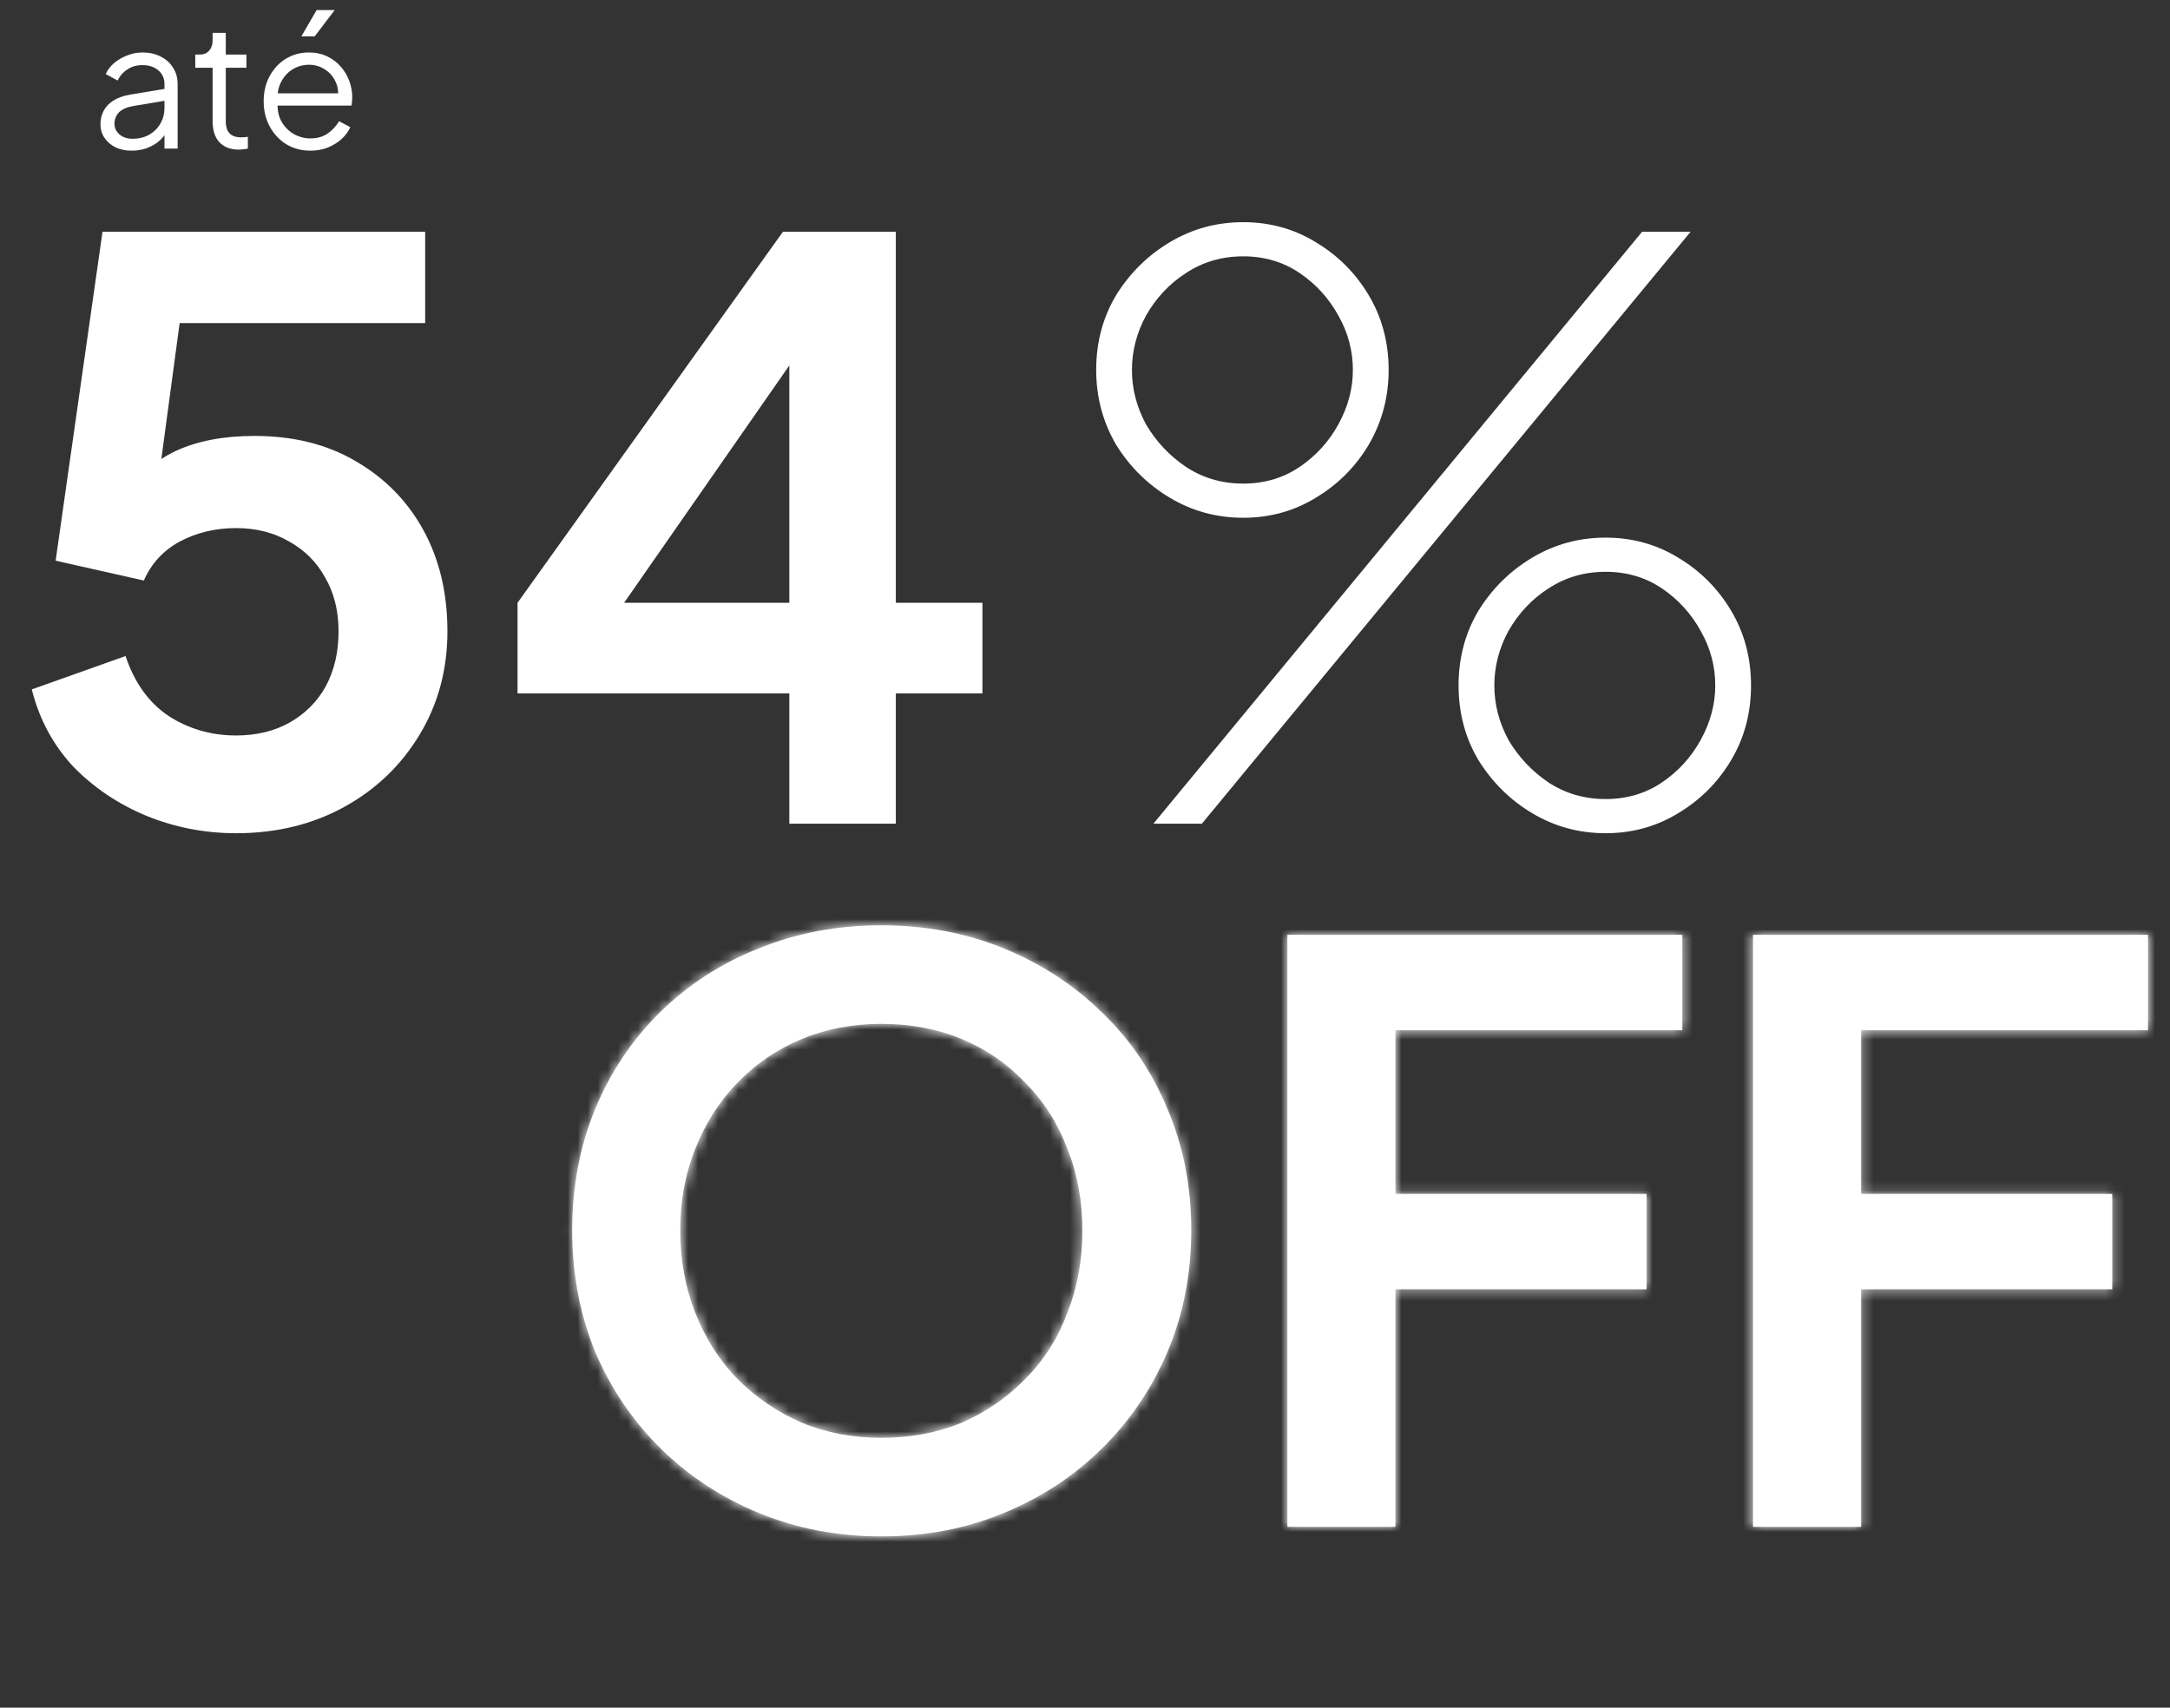 <svg width="216" height="170" viewBox="0 0 216 170" fill="none" xmlns="http://www.w3.org/2000/svg">
<rect x="0" y="0" width="216" height="170" fill="#333333" stroke="none"/>
<path d="M114.809 82L163.458 23.067H168.284L119.634 82H114.809ZM123.748 51.545C121.111 51.545 118.685 50.886 116.47 49.567C114.255 48.249 112.462 46.482 111.091 44.267C109.773 41.999 109.113 39.521 109.113 36.831C109.113 34.089 109.773 31.61 111.091 29.395C112.462 27.181 114.255 25.414 116.47 24.096C118.685 22.777 121.111 22.118 123.748 22.118C126.385 22.118 128.784 22.777 130.946 24.096C133.161 25.414 134.928 27.181 136.246 29.395C137.565 31.61 138.224 34.089 138.224 36.831C138.224 39.521 137.565 41.999 136.246 44.267C134.928 46.482 133.161 48.249 130.946 49.567C128.784 50.886 126.385 51.545 123.748 51.545ZM123.748 48.143C125.857 48.143 127.729 47.59 129.364 46.482C130.999 45.375 132.291 43.951 133.24 42.21C134.19 40.47 134.664 38.677 134.664 36.831C134.664 34.933 134.19 33.14 133.24 31.452C132.291 29.712 130.999 28.288 129.364 27.181C127.729 26.073 125.857 25.519 123.748 25.519C121.638 25.519 119.74 26.073 118.052 27.181C116.417 28.235 115.099 29.633 114.097 31.373C113.148 33.113 112.673 34.933 112.673 36.831C112.673 38.73 113.148 40.549 114.097 42.289C115.099 43.977 116.417 45.375 118.052 46.482C119.74 47.59 121.638 48.143 123.748 48.143ZM159.819 82.949C157.183 82.949 154.757 82.29 152.542 80.972C150.327 79.653 148.534 77.887 147.163 75.672C145.844 73.457 145.185 70.978 145.185 68.236C145.185 65.493 145.844 63.015 147.163 60.8C148.534 58.585 150.327 56.818 152.542 55.5C154.757 54.182 157.183 53.522 159.819 53.522C162.456 53.522 164.856 54.182 167.018 55.5C169.233 56.818 171 58.585 172.318 60.8C173.636 63.015 174.296 65.493 174.296 68.236C174.296 70.978 173.636 73.457 172.318 75.672C171 77.887 169.233 79.653 167.018 80.972C164.856 82.29 162.456 82.949 159.819 82.949ZM159.819 79.548C161.929 79.548 163.801 78.994 165.436 77.887C167.071 76.779 168.363 75.355 169.312 73.615C170.261 71.875 170.736 70.082 170.736 68.236C170.736 66.337 170.261 64.544 169.312 62.857C168.363 61.116 167.071 59.693 165.436 58.585C163.801 57.478 161.929 56.924 159.819 56.924C157.71 56.924 155.811 57.478 154.124 58.585C152.489 59.64 151.171 61.037 150.169 62.778C149.219 64.518 148.745 66.337 148.745 68.236C148.745 70.134 149.219 71.954 150.169 73.694C151.171 75.382 152.489 76.779 154.124 77.887C155.811 78.994 157.71 79.548 159.819 79.548Z" fill="white"/>
<path d="M23.494 82.949C20.383 82.949 17.403 82.369 14.555 81.209C11.76 80.049 9.334 78.414 7.278 76.305C5.274 74.142 3.902 71.585 3.164 68.631L12.498 65.309C13.395 67.999 14.845 70.002 16.849 71.321C18.853 72.587 21.068 73.219 23.494 73.219C25.498 73.219 27.265 72.797 28.794 71.954C30.376 71.057 31.589 69.844 32.433 68.315C33.277 66.733 33.699 64.913 33.699 62.857C33.699 60.8 33.25 59.007 32.354 57.478C31.51 55.948 30.323 54.762 28.794 53.918C27.265 53.021 25.498 52.573 23.494 52.573C21.437 52.573 19.565 53.021 17.878 53.918C16.243 54.814 15.056 56.106 14.318 57.794L5.537 55.816L10.204 23.067H42.321V32.164H14.476L18.51 27.497L15.188 52.178L12.103 49.646C13.58 47.484 15.373 45.902 17.482 44.9C19.644 43.898 22.255 43.397 25.313 43.397C29.216 43.397 32.591 44.241 35.439 45.928C38.339 47.616 40.581 49.91 42.163 52.81C43.745 55.711 44.536 59.06 44.536 62.857C44.536 66.654 43.613 70.082 41.767 73.14C39.921 76.199 37.416 78.599 34.252 80.339C31.088 82.079 27.502 82.949 23.494 82.949ZM78.569 82V69.027H51.516V60.009L77.936 23.067H89.169V60.009H97.792V69.027H89.169V82H78.569ZM59.426 63.885L57.528 60.009H78.569V31.531L81.338 32.401L59.426 63.885Z" fill="white"/>
<mask id="path-3-inside-1_309_51" fill="white">
<path d="M87.727 152.949C83.403 152.949 79.368 152.185 75.624 150.655C71.88 149.126 68.61 146.99 65.815 144.248C63.02 141.505 60.831 138.289 59.249 134.597C57.72 130.853 56.955 126.818 56.955 122.494C56.955 118.117 57.72 114.083 59.249 110.391C60.779 106.7 62.941 103.483 65.736 100.74C68.531 97.998 71.8 95.889 75.545 94.412C79.289 92.883 83.35 92.118 87.727 92.118C92.104 92.118 96.165 92.883 99.909 94.412C103.653 95.941 106.923 98.077 109.718 100.819C112.513 103.509 114.675 106.7 116.204 110.391C117.787 114.083 118.578 118.117 118.578 122.494C118.578 126.818 117.787 130.853 116.204 134.597C114.622 138.289 112.434 141.505 109.639 144.248C106.844 146.99 103.574 149.126 99.83 150.655C96.138 152.185 92.104 152.949 87.727 152.949ZM87.727 143.14C90.627 143.14 93.29 142.639 95.716 141.637C98.142 140.583 100.252 139.132 102.045 137.287C103.891 135.441 105.288 133.252 106.237 130.721C107.239 128.19 107.74 125.447 107.74 122.494C107.74 119.541 107.239 116.825 106.237 114.346C105.288 111.815 103.891 109.626 102.045 107.781C100.252 105.882 98.142 104.432 95.716 103.43C93.29 102.428 90.627 101.927 87.727 101.927C84.879 101.927 82.242 102.428 79.816 103.43C77.391 104.432 75.255 105.882 73.409 107.781C71.616 109.626 70.218 111.815 69.216 114.346C68.214 116.825 67.713 119.541 67.713 122.494C67.713 125.447 68.214 128.19 69.216 130.721C70.218 133.252 71.616 135.441 73.409 137.287C75.255 139.132 77.391 140.583 79.816 141.637C82.242 142.639 84.879 143.14 87.727 143.14ZM128.144 152V93.067H167.459V102.56H138.902V118.855H163.899V128.348H138.902V152H128.144ZM174.494 152V93.067H213.809V102.56H185.252V118.855H210.249V128.348H185.252V152H174.494Z"/>
</mask>
<path d="M87.727 152.949C83.403 152.949 79.368 152.185 75.624 150.655C71.88 149.126 68.61 146.99 65.815 144.248C63.02 141.505 60.831 138.289 59.249 134.597C57.72 130.853 56.955 126.818 56.955 122.494C56.955 118.117 57.72 114.083 59.249 110.391C60.779 106.7 62.941 103.483 65.736 100.74C68.531 97.998 71.8 95.889 75.545 94.412C79.289 92.883 83.35 92.118 87.727 92.118C92.104 92.118 96.165 92.883 99.909 94.412C103.653 95.941 106.923 98.077 109.718 100.819C112.513 103.509 114.675 106.7 116.204 110.391C117.787 114.083 118.578 118.117 118.578 122.494C118.578 126.818 117.787 130.853 116.204 134.597C114.622 138.289 112.434 141.505 109.639 144.248C106.844 146.99 103.574 149.126 99.83 150.655C96.138 152.185 92.104 152.949 87.727 152.949ZM87.727 143.14C90.627 143.14 93.29 142.639 95.716 141.637C98.142 140.583 100.252 139.132 102.045 137.287C103.891 135.441 105.288 133.252 106.237 130.721C107.239 128.19 107.74 125.447 107.74 122.494C107.74 119.541 107.239 116.825 106.237 114.346C105.288 111.815 103.891 109.626 102.045 107.781C100.252 105.882 98.142 104.432 95.716 103.43C93.29 102.428 90.627 101.927 87.727 101.927C84.879 101.927 82.242 102.428 79.816 103.43C77.391 104.432 75.255 105.882 73.409 107.781C71.616 109.626 70.218 111.815 69.216 114.346C68.214 116.825 67.713 119.541 67.713 122.494C67.713 125.447 68.214 128.19 69.216 130.721C70.218 133.252 71.616 135.441 73.409 137.287C75.255 139.132 77.391 140.583 79.816 141.637C82.242 142.639 84.879 143.14 87.727 143.14ZM128.144 152V93.067H167.459V102.56H138.902V118.855H163.899V128.348H138.902V152H128.144ZM174.494 152V93.067H213.809V102.56H185.252V118.855H210.249V128.348H185.252V152H174.494Z" fill="white"/>
<path d="M75.624 150.655L75.057 152.044L75.624 150.655ZM65.815 144.248L64.764 145.318H64.764L65.815 144.248ZM59.249 134.597L57.861 135.164L57.865 135.176L57.87 135.188L59.249 134.597ZM59.249 110.391L60.635 110.965L59.249 110.391ZM65.736 100.74L66.786 101.811H66.786L65.736 100.74ZM75.545 94.412L76.095 95.807L76.103 95.804L76.112 95.801L75.545 94.412ZM99.909 94.412L100.476 93.023L99.909 94.412ZM109.718 100.819L108.667 101.89L108.673 101.895L108.678 101.9L109.718 100.819ZM116.204 110.391L114.819 110.965L114.822 110.974L114.826 110.982L116.204 110.391ZM116.204 134.597L117.583 135.188L117.586 135.181L116.204 134.597ZM109.639 144.248L108.588 143.177L109.639 144.248ZM99.83 150.655L99.263 149.267L99.256 149.269L99.83 150.655ZM95.716 141.637L96.289 143.024L96.302 143.018L96.314 143.013L95.716 141.637ZM102.045 137.287L100.984 136.226L100.976 136.234L100.969 136.241L102.045 137.287ZM106.237 130.721L104.843 130.169L104.838 130.181L104.833 130.194L106.237 130.721ZM106.237 114.346L104.833 114.873L104.84 114.891L104.847 114.908L106.237 114.346ZM102.045 107.781L100.954 108.811L100.969 108.826L100.984 108.841L102.045 107.781ZM73.409 107.781L72.334 106.735L72.333 106.735L73.409 107.781ZM69.216 114.346L70.607 114.908L70.611 114.898L69.216 114.346ZM69.216 130.721L70.611 130.169L70.611 130.169L69.216 130.721ZM73.409 137.287L72.333 138.332L72.341 138.34L72.348 138.347L73.409 137.287ZM79.816 141.637L79.218 143.013L79.231 143.018L79.244 143.024L79.816 141.637ZM87.727 151.449C83.583 151.449 79.743 150.717 76.191 149.267L75.057 152.044C78.993 153.652 83.222 154.449 87.727 154.449V151.449ZM76.191 149.267C72.621 147.808 69.517 145.778 66.865 143.177L64.764 145.318C67.703 148.202 71.138 150.443 75.057 152.044L76.191 149.267ZM66.865 143.177C64.214 140.575 62.135 137.523 60.628 134.006L57.87 135.188C59.528 139.055 61.826 142.436 64.764 145.318L66.865 143.177ZM60.638 134.03C59.187 130.478 58.455 126.638 58.455 122.494H55.455C55.455 126.999 56.253 131.228 57.861 135.164L60.638 134.03ZM58.455 122.494C58.455 118.295 59.188 114.458 60.635 110.965L57.864 109.817C56.252 113.707 55.455 117.939 55.455 122.494H58.455ZM60.635 110.965C62.089 107.456 64.138 104.409 66.786 101.811L64.685 99.67C61.743 102.556 59.468 105.943 57.864 109.817L60.635 110.965ZM66.786 101.811C69.434 99.213 72.532 97.212 76.095 95.807L74.995 93.016C71.069 94.565 67.628 96.783 64.685 99.67L66.786 101.811ZM76.112 95.801C79.662 94.351 83.528 93.618 87.727 93.618V90.618C83.171 90.618 78.916 91.415 74.978 93.023L76.112 95.801ZM87.727 93.618C91.926 93.618 95.792 94.351 99.342 95.801L100.476 93.023C96.537 91.415 92.282 90.618 87.727 90.618V93.618ZM99.342 95.801C102.912 97.259 106.016 99.289 108.667 101.89L110.768 99.749C107.83 96.866 104.395 94.624 100.476 93.023L99.342 95.801ZM108.678 101.9C111.319 104.442 113.366 107.459 114.819 110.965L117.59 109.817C115.984 105.94 113.706 102.576 110.758 99.739L108.678 101.9ZM114.826 110.982C116.321 114.471 117.078 118.302 117.078 122.494H120.078C120.078 117.932 119.252 113.695 117.583 109.8L114.826 110.982ZM117.078 122.494C117.078 126.631 116.322 130.465 114.823 134.013L117.586 135.181C119.251 131.24 120.078 127.006 120.078 122.494H117.078ZM114.826 134.006C113.319 137.523 111.24 140.575 108.588 143.177L110.689 145.318C113.628 142.436 115.926 139.055 117.583 135.188L114.826 134.006ZM108.588 143.177C105.937 145.778 102.833 147.808 99.263 149.267L100.397 152.044C104.315 150.443 107.751 148.202 110.689 145.318L108.588 143.177ZM99.256 149.269C95.763 150.716 91.926 151.449 87.727 151.449V154.449C92.282 154.449 96.514 153.653 100.404 152.041L99.256 149.269ZM87.727 144.64C90.803 144.64 93.663 144.108 96.289 143.024L95.144 140.251C92.918 141.17 90.452 141.64 87.727 141.64V144.64ZM96.314 143.013C98.915 141.882 101.188 140.322 103.121 138.332L100.969 136.241C99.316 137.943 97.37 139.283 95.118 140.262L96.314 143.013ZM103.105 138.347C105.108 136.345 106.62 133.972 107.642 131.248L104.833 130.194C103.956 132.532 102.673 134.537 100.984 136.226L103.105 138.347ZM107.632 131.273C108.709 128.551 109.24 125.62 109.24 122.494H106.24C106.24 125.274 105.769 127.828 104.843 130.169L107.632 131.273ZM109.24 122.494C109.24 119.368 108.709 116.459 107.628 113.784L104.847 114.908C105.769 117.191 106.24 119.713 106.24 122.494H109.24ZM107.642 113.82C106.62 111.095 105.108 108.723 103.105 106.72L100.984 108.841C102.673 110.53 103.956 112.535 104.833 114.873L107.642 113.82ZM103.135 106.751C101.196 104.697 98.91 103.126 96.289 102.043L95.144 104.816C97.375 105.738 99.308 107.067 100.954 108.811L103.135 106.751ZM96.289 102.043C93.663 100.959 90.803 100.427 87.727 100.427V103.427C90.452 103.427 92.918 103.897 95.144 104.816L96.289 102.043ZM87.727 100.427C84.7 100.427 81.866 100.96 79.244 102.043L80.389 104.816C82.618 103.895 85.059 103.427 87.727 103.427V100.427ZM79.244 102.043C76.627 103.124 74.321 104.691 72.334 106.735L74.484 108.826C76.189 107.073 78.154 105.739 80.389 104.816L79.244 102.043ZM72.333 106.735C70.394 108.731 68.892 111.09 67.822 113.794L70.611 114.898C71.545 112.54 72.837 110.522 74.485 108.826L72.333 106.735ZM67.826 113.784C66.744 116.459 66.213 119.368 66.213 122.494H69.213C69.213 119.713 69.684 117.191 70.607 114.908L67.826 113.784ZM66.213 122.494C66.213 125.62 66.745 128.551 67.822 131.273L70.611 130.169C69.684 127.828 69.213 125.274 69.213 122.494H66.213ZM67.822 131.273C68.892 133.977 70.394 136.336 72.333 138.332L74.485 136.241C72.837 134.545 71.545 132.527 70.611 130.169L67.822 131.273ZM72.348 138.347C74.329 140.328 76.622 141.884 79.218 143.013L80.415 140.262C78.159 139.281 76.18 137.937 74.47 136.226L72.348 138.347ZM79.244 143.024C81.866 144.107 84.7 144.64 87.727 144.64V141.64C85.059 141.64 82.618 141.172 80.389 140.251L79.244 143.024ZM128.144 152H126.644V153.5H128.144V152ZM128.144 93.067V91.567H126.644V93.067H128.144ZM167.459 93.067H168.959V91.567H167.459V93.067ZM167.459 102.56V104.06H168.959V102.56H167.459ZM138.902 102.56V101.06H137.402V102.56H138.902ZM138.902 118.855H137.402V120.355H138.902V118.855ZM163.899 118.855H165.399V117.355H163.899V118.855ZM163.899 128.348V129.848H165.399V128.348H163.899ZM138.902 128.348V126.848H137.402V128.348H138.902ZM138.902 152V153.5H140.402V152H138.902ZM129.644 152V93.067H126.644V152H129.644ZM128.144 94.567H167.459V91.567H128.144V94.567ZM165.959 93.067V102.56H168.959V93.067H165.959ZM167.459 101.06H138.902V104.06H167.459V101.06ZM137.402 102.56V118.855H140.402V102.56H137.402ZM138.902 120.355H163.899V117.355H138.902V120.355ZM162.399 118.855V128.348H165.399V118.855H162.399ZM163.899 126.848H138.902V129.848H163.899V126.848ZM137.402 128.348V152H140.402V128.348H137.402ZM138.902 150.5H128.144V153.5H138.902V150.5ZM174.494 152H172.994V153.5H174.494V152ZM174.494 93.067V91.567H172.994V93.067H174.494ZM213.809 93.067H215.309V91.567H213.809V93.067ZM213.809 102.56V104.06H215.309V102.56H213.809ZM185.252 102.56V101.06H183.752V102.56H185.252ZM185.252 118.855H183.752V120.355H185.252V118.855ZM210.249 118.855H211.749V117.355H210.249V118.855ZM210.249 128.348V129.848H211.749V128.348H210.249ZM185.252 128.348V126.848H183.752V128.348H185.252ZM185.252 152V153.5H186.752V152H185.252ZM175.994 152V93.067H172.994V152H175.994ZM174.494 94.567H213.809V91.567H174.494V94.567ZM212.309 93.067V102.56H215.309V93.067H212.309ZM213.809 101.06H185.252V104.06H213.809V101.06ZM183.752 102.56V118.855H186.752V102.56H183.752ZM185.252 120.355H210.249V117.355H185.252V120.355ZM208.749 118.855V128.348H211.749V118.855H208.749ZM210.249 126.848H185.252V129.848H210.249V126.848ZM183.752 128.348V152H186.752V128.348H183.752ZM185.252 150.5H174.494V153.5H185.252V150.5Z" fill="white" mask="url(#path-3-inside-1_309_51)"/>
<path d="M13.09 15C12.496 15 11.967 14.889 11.501 14.668C11.036 14.436 10.669 14.121 10.402 13.726C10.134 13.33 10 12.876 10 12.364C10 11.875 10.105 11.433 10.314 11.037C10.524 10.63 10.85 10.287 11.292 10.008C11.734 9.728 12.298 9.53 12.985 9.414L16.651 8.803V9.99L13.299 10.549C12.624 10.665 12.136 10.88 11.833 11.194C11.542 11.509 11.396 11.881 11.396 12.312C11.396 12.731 11.559 13.086 11.885 13.377C12.223 13.668 12.653 13.813 13.177 13.813C13.817 13.813 14.376 13.679 14.853 13.412C15.33 13.132 15.702 12.76 15.97 12.294C16.238 11.829 16.372 11.311 16.372 10.741V8.367C16.372 7.808 16.168 7.354 15.761 7.005C15.353 6.656 14.824 6.481 14.172 6.481C13.602 6.481 13.101 6.627 12.671 6.918C12.24 7.197 11.92 7.564 11.711 8.017L10.524 7.372C10.698 6.976 10.972 6.615 11.344 6.289C11.728 5.963 12.165 5.707 12.653 5.521C13.142 5.323 13.648 5.224 14.172 5.224C14.859 5.224 15.464 5.358 15.988 5.626C16.523 5.894 16.936 6.266 17.227 6.743C17.529 7.209 17.681 7.75 17.681 8.367V14.79H16.372V12.923L16.564 13.115C16.401 13.464 16.145 13.784 15.796 14.075C15.458 14.354 15.056 14.581 14.591 14.756C14.137 14.918 13.637 15 13.09 15Z" fill="white"/>
<path d="M23.782 14.895C22.944 14.895 22.298 14.651 21.844 14.162C21.39 13.673 21.163 12.975 21.163 12.067V6.743H19.435V5.434H19.872C20.267 5.434 20.581 5.306 20.814 5.05C21.047 4.782 21.163 4.451 21.163 4.055V3.269H22.473V5.434H24.532V6.743H22.473V12.067C22.473 12.382 22.519 12.661 22.612 12.905C22.705 13.138 22.862 13.324 23.084 13.464C23.316 13.604 23.625 13.673 24.009 13.673C24.102 13.673 24.212 13.668 24.34 13.656C24.468 13.644 24.579 13.633 24.672 13.621V14.79C24.532 14.825 24.375 14.849 24.201 14.86C24.026 14.884 23.887 14.895 23.782 14.895Z" fill="white"/>
<path d="M30.889 15C30.017 15 29.225 14.79 28.515 14.372C27.817 13.941 27.264 13.353 26.857 12.608C26.45 11.864 26.246 11.02 26.246 10.077C26.246 9.135 26.444 8.303 26.84 7.581C27.235 6.848 27.77 6.272 28.445 5.853C29.132 5.434 29.9 5.224 30.75 5.224C31.425 5.224 32.024 5.352 32.548 5.608C33.083 5.853 33.537 6.19 33.909 6.621C34.282 7.04 34.567 7.517 34.765 8.052C34.962 8.576 35.062 9.117 35.062 9.676C35.062 9.792 35.056 9.926 35.044 10.077C35.032 10.217 35.015 10.362 34.992 10.514H27.084V9.292H34.241L33.613 9.815C33.717 9.175 33.642 8.605 33.386 8.105C33.141 7.593 32.786 7.191 32.321 6.9C31.855 6.598 31.332 6.446 30.75 6.446C30.168 6.446 29.627 6.598 29.126 6.9C28.637 7.203 28.253 7.628 27.974 8.175C27.695 8.71 27.584 9.35 27.642 10.095C27.584 10.84 27.701 11.491 27.992 12.05C28.294 12.597 28.701 13.022 29.214 13.324C29.737 13.627 30.296 13.778 30.889 13.778C31.576 13.778 32.152 13.615 32.618 13.289C33.083 12.963 33.461 12.556 33.752 12.067L34.869 12.661C34.683 13.08 34.398 13.47 34.014 13.83C33.63 14.18 33.17 14.465 32.635 14.686C32.111 14.895 31.529 15 30.889 15ZM29.999 3.618L31.518 1H33.316L31.326 3.618H29.999Z" fill="white"/>
</svg>
